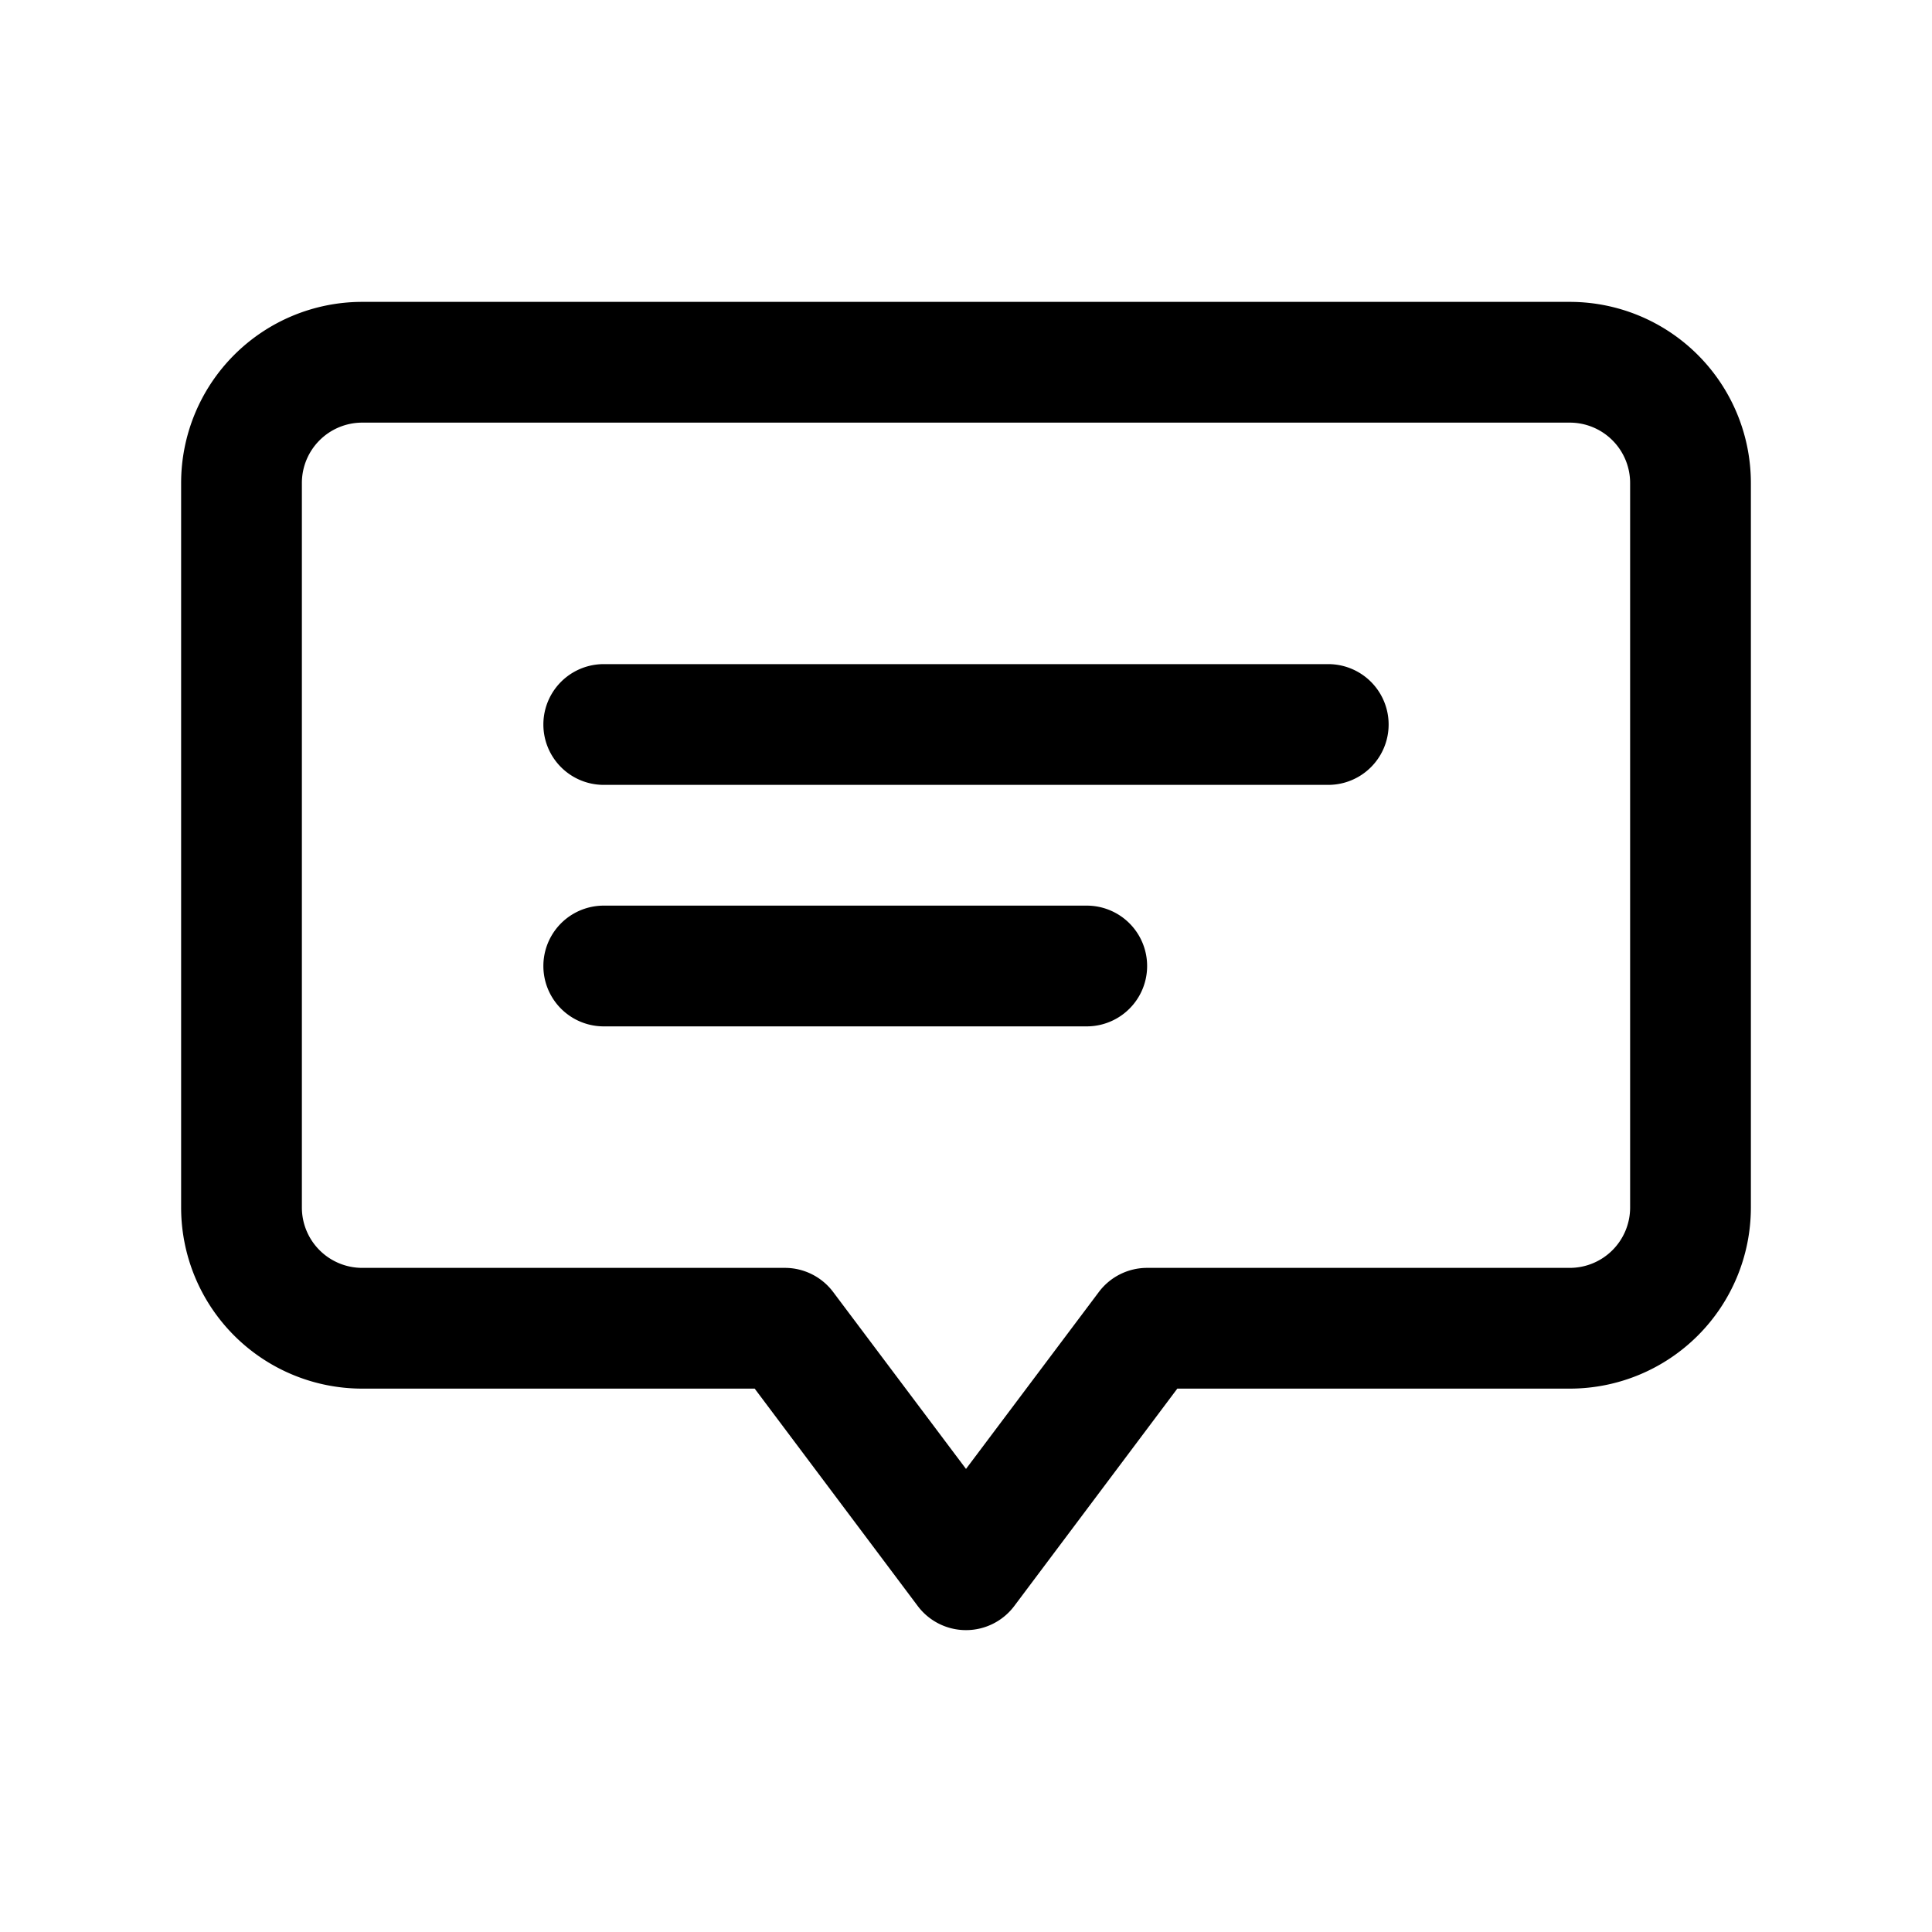 <svg class="icon"  viewBox="0 0 1024 1024" version="1.1" xmlns="http://www.w3.org/2000/svg"><path d="M512 778.56l70.4-93.76A32 32 0 0 1 608 672h224a32 32 0 0 0 32-32V256a32 32 0 0 0-32-32H192a32 32 0 0 0-32 32v384a32 32 0 0 0 32 32h224a32 32 0 0 1 25.6 12.8zM192 736a96 96 0 0 1-96-96V256a96 96 0 0 1 96-96h640a96 96 0 0 1 96 96v384a96 96 0 0 1-96 96H624l-86.4 115.2a32 32 0 0 1-51.2 0L400 736zM320 416a32 32 0 0 1 0-64h384a32 32 0 0 1 0 64z m0 128a32 32 0 0 1 0-64h256a32 32 0 0 1 0 64z" /></svg>